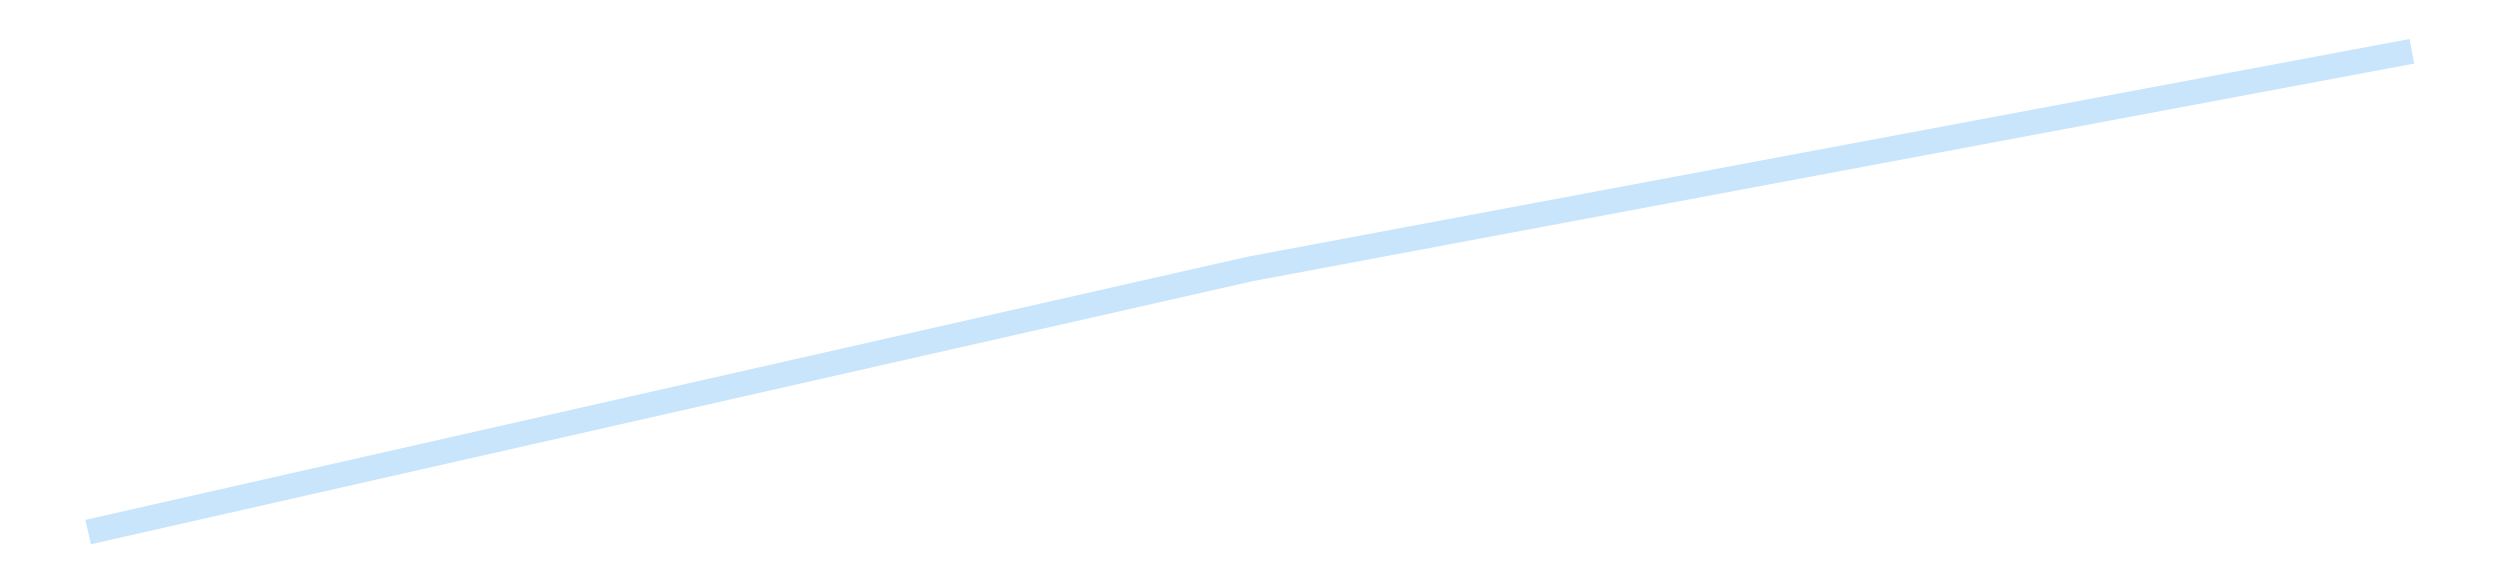 <?xml version='1.0' encoding='utf-8'?>
<svg xmlns="http://www.w3.org/2000/svg" xmlns:xlink="http://www.w3.org/1999/xlink" id="chart-09c550e4-2d47-461d-80d2-8ad9993f4150" class="pygal-chart pygal-sparkline" viewBox="0 0 300 70" width="300" height="70"><!--Generated with pygal 3.0.4 (lxml) ©Kozea 2012-2016 on 2025-08-24--><!--http://pygal.org--><!--http://github.com/Kozea/pygal--><defs><style type="text/css">#chart-09c550e4-2d47-461d-80d2-8ad9993f4150{-webkit-user-select:none;-webkit-font-smoothing:antialiased;font-family:Consolas,"Liberation Mono",Menlo,Courier,monospace}#chart-09c550e4-2d47-461d-80d2-8ad9993f4150 .title{font-family:Consolas,"Liberation Mono",Menlo,Courier,monospace;font-size:16px}#chart-09c550e4-2d47-461d-80d2-8ad9993f4150 .legends .legend text{font-family:Consolas,"Liberation Mono",Menlo,Courier,monospace;font-size:14px}#chart-09c550e4-2d47-461d-80d2-8ad9993f4150 .axis text{font-family:Consolas,"Liberation Mono",Menlo,Courier,monospace;font-size:10px}#chart-09c550e4-2d47-461d-80d2-8ad9993f4150 .axis text.major{font-family:Consolas,"Liberation Mono",Menlo,Courier,monospace;font-size:10px}#chart-09c550e4-2d47-461d-80d2-8ad9993f4150 .text-overlay text.value{font-family:Consolas,"Liberation Mono",Menlo,Courier,monospace;font-size:16px}#chart-09c550e4-2d47-461d-80d2-8ad9993f4150 .text-overlay text.label{font-family:Consolas,"Liberation Mono",Menlo,Courier,monospace;font-size:10px}#chart-09c550e4-2d47-461d-80d2-8ad9993f4150 .tooltip{font-family:Consolas,"Liberation Mono",Menlo,Courier,monospace;font-size:14px}#chart-09c550e4-2d47-461d-80d2-8ad9993f4150 text.no_data{font-family:Consolas,"Liberation Mono",Menlo,Courier,monospace;font-size:64px}
#chart-09c550e4-2d47-461d-80d2-8ad9993f4150{background-color:transparent}#chart-09c550e4-2d47-461d-80d2-8ad9993f4150 path,#chart-09c550e4-2d47-461d-80d2-8ad9993f4150 line,#chart-09c550e4-2d47-461d-80d2-8ad9993f4150 rect,#chart-09c550e4-2d47-461d-80d2-8ad9993f4150 circle{-webkit-transition:150ms;-moz-transition:150ms;transition:150ms}#chart-09c550e4-2d47-461d-80d2-8ad9993f4150 .graph &gt; .background{fill:transparent}#chart-09c550e4-2d47-461d-80d2-8ad9993f4150 .plot &gt; .background{fill:transparent}#chart-09c550e4-2d47-461d-80d2-8ad9993f4150 .graph{fill:rgba(0,0,0,.87)}#chart-09c550e4-2d47-461d-80d2-8ad9993f4150 text.no_data{fill:rgba(0,0,0,1)}#chart-09c550e4-2d47-461d-80d2-8ad9993f4150 .title{fill:rgba(0,0,0,1)}#chart-09c550e4-2d47-461d-80d2-8ad9993f4150 .legends .legend text{fill:rgba(0,0,0,.87)}#chart-09c550e4-2d47-461d-80d2-8ad9993f4150 .legends .legend:hover text{fill:rgba(0,0,0,1)}#chart-09c550e4-2d47-461d-80d2-8ad9993f4150 .axis .line{stroke:rgba(0,0,0,1)}#chart-09c550e4-2d47-461d-80d2-8ad9993f4150 .axis .guide.line{stroke:rgba(0,0,0,.54)}#chart-09c550e4-2d47-461d-80d2-8ad9993f4150 .axis .major.line{stroke:rgba(0,0,0,.87)}#chart-09c550e4-2d47-461d-80d2-8ad9993f4150 .axis text.major{fill:rgba(0,0,0,1)}#chart-09c550e4-2d47-461d-80d2-8ad9993f4150 .axis.y .guides:hover .guide.line,#chart-09c550e4-2d47-461d-80d2-8ad9993f4150 .line-graph .axis.x .guides:hover .guide.line,#chart-09c550e4-2d47-461d-80d2-8ad9993f4150 .stackedline-graph .axis.x .guides:hover .guide.line,#chart-09c550e4-2d47-461d-80d2-8ad9993f4150 .xy-graph .axis.x .guides:hover .guide.line{stroke:rgba(0,0,0,1)}#chart-09c550e4-2d47-461d-80d2-8ad9993f4150 .axis .guides:hover text{fill:rgba(0,0,0,1)}#chart-09c550e4-2d47-461d-80d2-8ad9993f4150 .reactive{fill-opacity:.7;stroke-opacity:.8;stroke-width:3}#chart-09c550e4-2d47-461d-80d2-8ad9993f4150 .ci{stroke:rgba(0,0,0,.87)}#chart-09c550e4-2d47-461d-80d2-8ad9993f4150 .reactive.active,#chart-09c550e4-2d47-461d-80d2-8ad9993f4150 .active .reactive{fill-opacity:.8;stroke-opacity:.9;stroke-width:4}#chart-09c550e4-2d47-461d-80d2-8ad9993f4150 .ci .reactive.active{stroke-width:1.5}#chart-09c550e4-2d47-461d-80d2-8ad9993f4150 .series text{fill:rgba(0,0,0,1)}#chart-09c550e4-2d47-461d-80d2-8ad9993f4150 .tooltip rect{fill:transparent;stroke:rgba(0,0,0,1);-webkit-transition:opacity 150ms;-moz-transition:opacity 150ms;transition:opacity 150ms}#chart-09c550e4-2d47-461d-80d2-8ad9993f4150 .tooltip .label{fill:rgba(0,0,0,.87)}#chart-09c550e4-2d47-461d-80d2-8ad9993f4150 .tooltip .label{fill:rgba(0,0,0,.87)}#chart-09c550e4-2d47-461d-80d2-8ad9993f4150 .tooltip .legend{font-size:.8em;fill:rgba(0,0,0,.54)}#chart-09c550e4-2d47-461d-80d2-8ad9993f4150 .tooltip .x_label{font-size:.6em;fill:rgba(0,0,0,1)}#chart-09c550e4-2d47-461d-80d2-8ad9993f4150 .tooltip .xlink{font-size:.5em;text-decoration:underline}#chart-09c550e4-2d47-461d-80d2-8ad9993f4150 .tooltip .value{font-size:1.5em}#chart-09c550e4-2d47-461d-80d2-8ad9993f4150 .bound{font-size:.5em}#chart-09c550e4-2d47-461d-80d2-8ad9993f4150 .max-value{font-size:.75em;fill:rgba(0,0,0,.54)}#chart-09c550e4-2d47-461d-80d2-8ad9993f4150 .map-element{fill:transparent;stroke:rgba(0,0,0,.54) !important}#chart-09c550e4-2d47-461d-80d2-8ad9993f4150 .map-element .reactive{fill-opacity:inherit;stroke-opacity:inherit}#chart-09c550e4-2d47-461d-80d2-8ad9993f4150 .color-0,#chart-09c550e4-2d47-461d-80d2-8ad9993f4150 .color-0 a:visited{stroke:#bbdefb;fill:#bbdefb}#chart-09c550e4-2d47-461d-80d2-8ad9993f4150 .text-overlay .color-0 text{fill:black}
#chart-09c550e4-2d47-461d-80d2-8ad9993f4150 text.no_data{text-anchor:middle}#chart-09c550e4-2d47-461d-80d2-8ad9993f4150 .guide.line{fill:none}#chart-09c550e4-2d47-461d-80d2-8ad9993f4150 .centered{text-anchor:middle}#chart-09c550e4-2d47-461d-80d2-8ad9993f4150 .title{text-anchor:middle}#chart-09c550e4-2d47-461d-80d2-8ad9993f4150 .legends .legend text{fill-opacity:1}#chart-09c550e4-2d47-461d-80d2-8ad9993f4150 .axis.x text{text-anchor:middle}#chart-09c550e4-2d47-461d-80d2-8ad9993f4150 .axis.x:not(.web) text[transform]{text-anchor:start}#chart-09c550e4-2d47-461d-80d2-8ad9993f4150 .axis.x:not(.web) text[transform].backwards{text-anchor:end}#chart-09c550e4-2d47-461d-80d2-8ad9993f4150 .axis.y text{text-anchor:end}#chart-09c550e4-2d47-461d-80d2-8ad9993f4150 .axis.y text[transform].backwards{text-anchor:start}#chart-09c550e4-2d47-461d-80d2-8ad9993f4150 .axis.y2 text{text-anchor:start}#chart-09c550e4-2d47-461d-80d2-8ad9993f4150 .axis.y2 text[transform].backwards{text-anchor:end}#chart-09c550e4-2d47-461d-80d2-8ad9993f4150 .axis .guide.line{stroke-dasharray:4,4;stroke:black}#chart-09c550e4-2d47-461d-80d2-8ad9993f4150 .axis .major.guide.line{stroke-dasharray:6,6;stroke:black}#chart-09c550e4-2d47-461d-80d2-8ad9993f4150 .horizontal .axis.y .guide.line,#chart-09c550e4-2d47-461d-80d2-8ad9993f4150 .horizontal .axis.y2 .guide.line,#chart-09c550e4-2d47-461d-80d2-8ad9993f4150 .vertical .axis.x .guide.line{opacity:0}#chart-09c550e4-2d47-461d-80d2-8ad9993f4150 .horizontal .axis.always_show .guide.line,#chart-09c550e4-2d47-461d-80d2-8ad9993f4150 .vertical .axis.always_show .guide.line{opacity:1 !important}#chart-09c550e4-2d47-461d-80d2-8ad9993f4150 .axis.y .guides:hover .guide.line,#chart-09c550e4-2d47-461d-80d2-8ad9993f4150 .axis.y2 .guides:hover .guide.line,#chart-09c550e4-2d47-461d-80d2-8ad9993f4150 .axis.x .guides:hover .guide.line{opacity:1}#chart-09c550e4-2d47-461d-80d2-8ad9993f4150 .axis .guides:hover text{opacity:1}#chart-09c550e4-2d47-461d-80d2-8ad9993f4150 .nofill{fill:none}#chart-09c550e4-2d47-461d-80d2-8ad9993f4150 .subtle-fill{fill-opacity:.2}#chart-09c550e4-2d47-461d-80d2-8ad9993f4150 .dot{stroke-width:1px;fill-opacity:1;stroke-opacity:1}#chart-09c550e4-2d47-461d-80d2-8ad9993f4150 .dot.active{stroke-width:5px}#chart-09c550e4-2d47-461d-80d2-8ad9993f4150 .dot.negative{fill:transparent}#chart-09c550e4-2d47-461d-80d2-8ad9993f4150 text,#chart-09c550e4-2d47-461d-80d2-8ad9993f4150 tspan{stroke:none !important}#chart-09c550e4-2d47-461d-80d2-8ad9993f4150 .series text.active{opacity:1}#chart-09c550e4-2d47-461d-80d2-8ad9993f4150 .tooltip rect{fill-opacity:.95;stroke-width:.5}#chart-09c550e4-2d47-461d-80d2-8ad9993f4150 .tooltip text{fill-opacity:1}#chart-09c550e4-2d47-461d-80d2-8ad9993f4150 .showable{visibility:hidden}#chart-09c550e4-2d47-461d-80d2-8ad9993f4150 .showable.shown{visibility:visible}#chart-09c550e4-2d47-461d-80d2-8ad9993f4150 .gauge-background{fill:rgba(229,229,229,1);stroke:none}#chart-09c550e4-2d47-461d-80d2-8ad9993f4150 .bg-lines{stroke:transparent;stroke-width:2px}</style><script type="text/javascript">window.pygal = window.pygal || {};window.pygal.config = window.pygal.config || {};window.pygal.config['09c550e4-2d47-461d-80d2-8ad9993f4150'] = {"allow_interruptions": false, "box_mode": "extremes", "classes": ["pygal-chart", "pygal-sparkline"], "css": ["file://style.css", "file://graph.css"], "defs": [], "disable_xml_declaration": false, "dots_size": 2.5, "dynamic_print_values": false, "explicit_size": true, "fill": false, "force_uri_protocol": "https", "formatter": null, "half_pie": false, "height": 70, "include_x_axis": false, "inner_radius": 0, "interpolate": null, "interpolation_parameters": {}, "interpolation_precision": 250, "inverse_y_axis": false, "js": [], "legend_at_bottom": false, "legend_at_bottom_columns": null, "legend_box_size": 12, "logarithmic": false, "margin": 5, "margin_bottom": null, "margin_left": null, "margin_right": null, "margin_top": null, "max_scale": 2, "min_scale": 1, "missing_value_fill_truncation": "x", "no_data_text": "", "no_prefix": false, "order_min": null, "pretty_print": false, "print_labels": false, "print_values": false, "print_values_position": "center", "print_zeroes": true, "range": null, "rounded_bars": null, "secondary_range": null, "show_dots": false, "show_legend": false, "show_minor_x_labels": true, "show_minor_y_labels": true, "show_only_major_dots": false, "show_x_guides": false, "show_x_labels": false, "show_y_guides": true, "show_y_labels": false, "spacing": 0, "stack_from_top": false, "strict": false, "stroke": true, "stroke_style": null, "style": {"background": "transparent", "ci_colors": [], "colors": ["#bbdefb"], "dot_opacity": "1", "font_family": "Consolas, \"Liberation Mono\", Menlo, Courier, monospace", "foreground": "rgba(0, 0, 0, .87)", "foreground_strong": "rgba(0, 0, 0, 1)", "foreground_subtle": "rgba(0, 0, 0, .54)", "guide_stroke_color": "black", "guide_stroke_dasharray": "4,4", "label_font_family": "Consolas, \"Liberation Mono\", Menlo, Courier, monospace", "label_font_size": 10, "legend_font_family": "Consolas, \"Liberation Mono\", Menlo, Courier, monospace", "legend_font_size": 14, "major_guide_stroke_color": "black", "major_guide_stroke_dasharray": "6,6", "major_label_font_family": "Consolas, \"Liberation Mono\", Menlo, Courier, monospace", "major_label_font_size": 10, "no_data_font_family": "Consolas, \"Liberation Mono\", Menlo, Courier, monospace", "no_data_font_size": 64, "opacity": ".7", "opacity_hover": ".8", "plot_background": "transparent", "stroke_opacity": ".8", "stroke_opacity_hover": ".9", "stroke_width": 3, "stroke_width_hover": "4", "title_font_family": "Consolas, \"Liberation Mono\", Menlo, Courier, monospace", "title_font_size": 16, "tooltip_font_family": "Consolas, \"Liberation Mono\", Menlo, Courier, monospace", "tooltip_font_size": 14, "transition": "150ms", "value_background": "rgba(229, 229, 229, 1)", "value_colors": [], "value_font_family": "Consolas, \"Liberation Mono\", Menlo, Courier, monospace", "value_font_size": 16, "value_label_font_family": "Consolas, \"Liberation Mono\", Menlo, Courier, monospace", "value_label_font_size": 10}, "title": null, "tooltip_border_radius": 0, "tooltip_fancy_mode": true, "truncate_label": null, "truncate_legend": null, "width": 300, "x_label_rotation": 0, "x_labels": null, "x_labels_major": null, "x_labels_major_count": null, "x_labels_major_every": null, "x_title": null, "xrange": null, "y_label_rotation": 0, "y_labels": null, "y_labels_major": null, "y_labels_major_count": null, "y_labels_major_every": null, "y_title": null, "zero": 0, "legends": [""]}</script></defs><title>Pygal</title><g class="graph line-graph vertical"><rect x="0" y="0" width="300" height="70" class="background"/><g transform="translate(5, 5)" class="plot"><rect x="0" y="0" width="290" height="60" class="background"/><g class="series serie-0 color-0"><path d="M5.577 58.846 L145 27.274 284.423 1.154" class="line reactive nofill"/></g></g><g class="titles"/><g transform="translate(5, 5)" class="plot overlay"><g class="series serie-0 color-0"/></g><g transform="translate(5, 5)" class="plot text-overlay"><g class="series serie-0 color-0"/></g><g transform="translate(5, 5)" class="plot tooltip-overlay"><g transform="translate(0 0)" style="opacity: 0" class="tooltip"><rect rx="0" ry="0" width="0" height="0" class="tooltip-box"/><g class="text"/></g></g></g></svg>